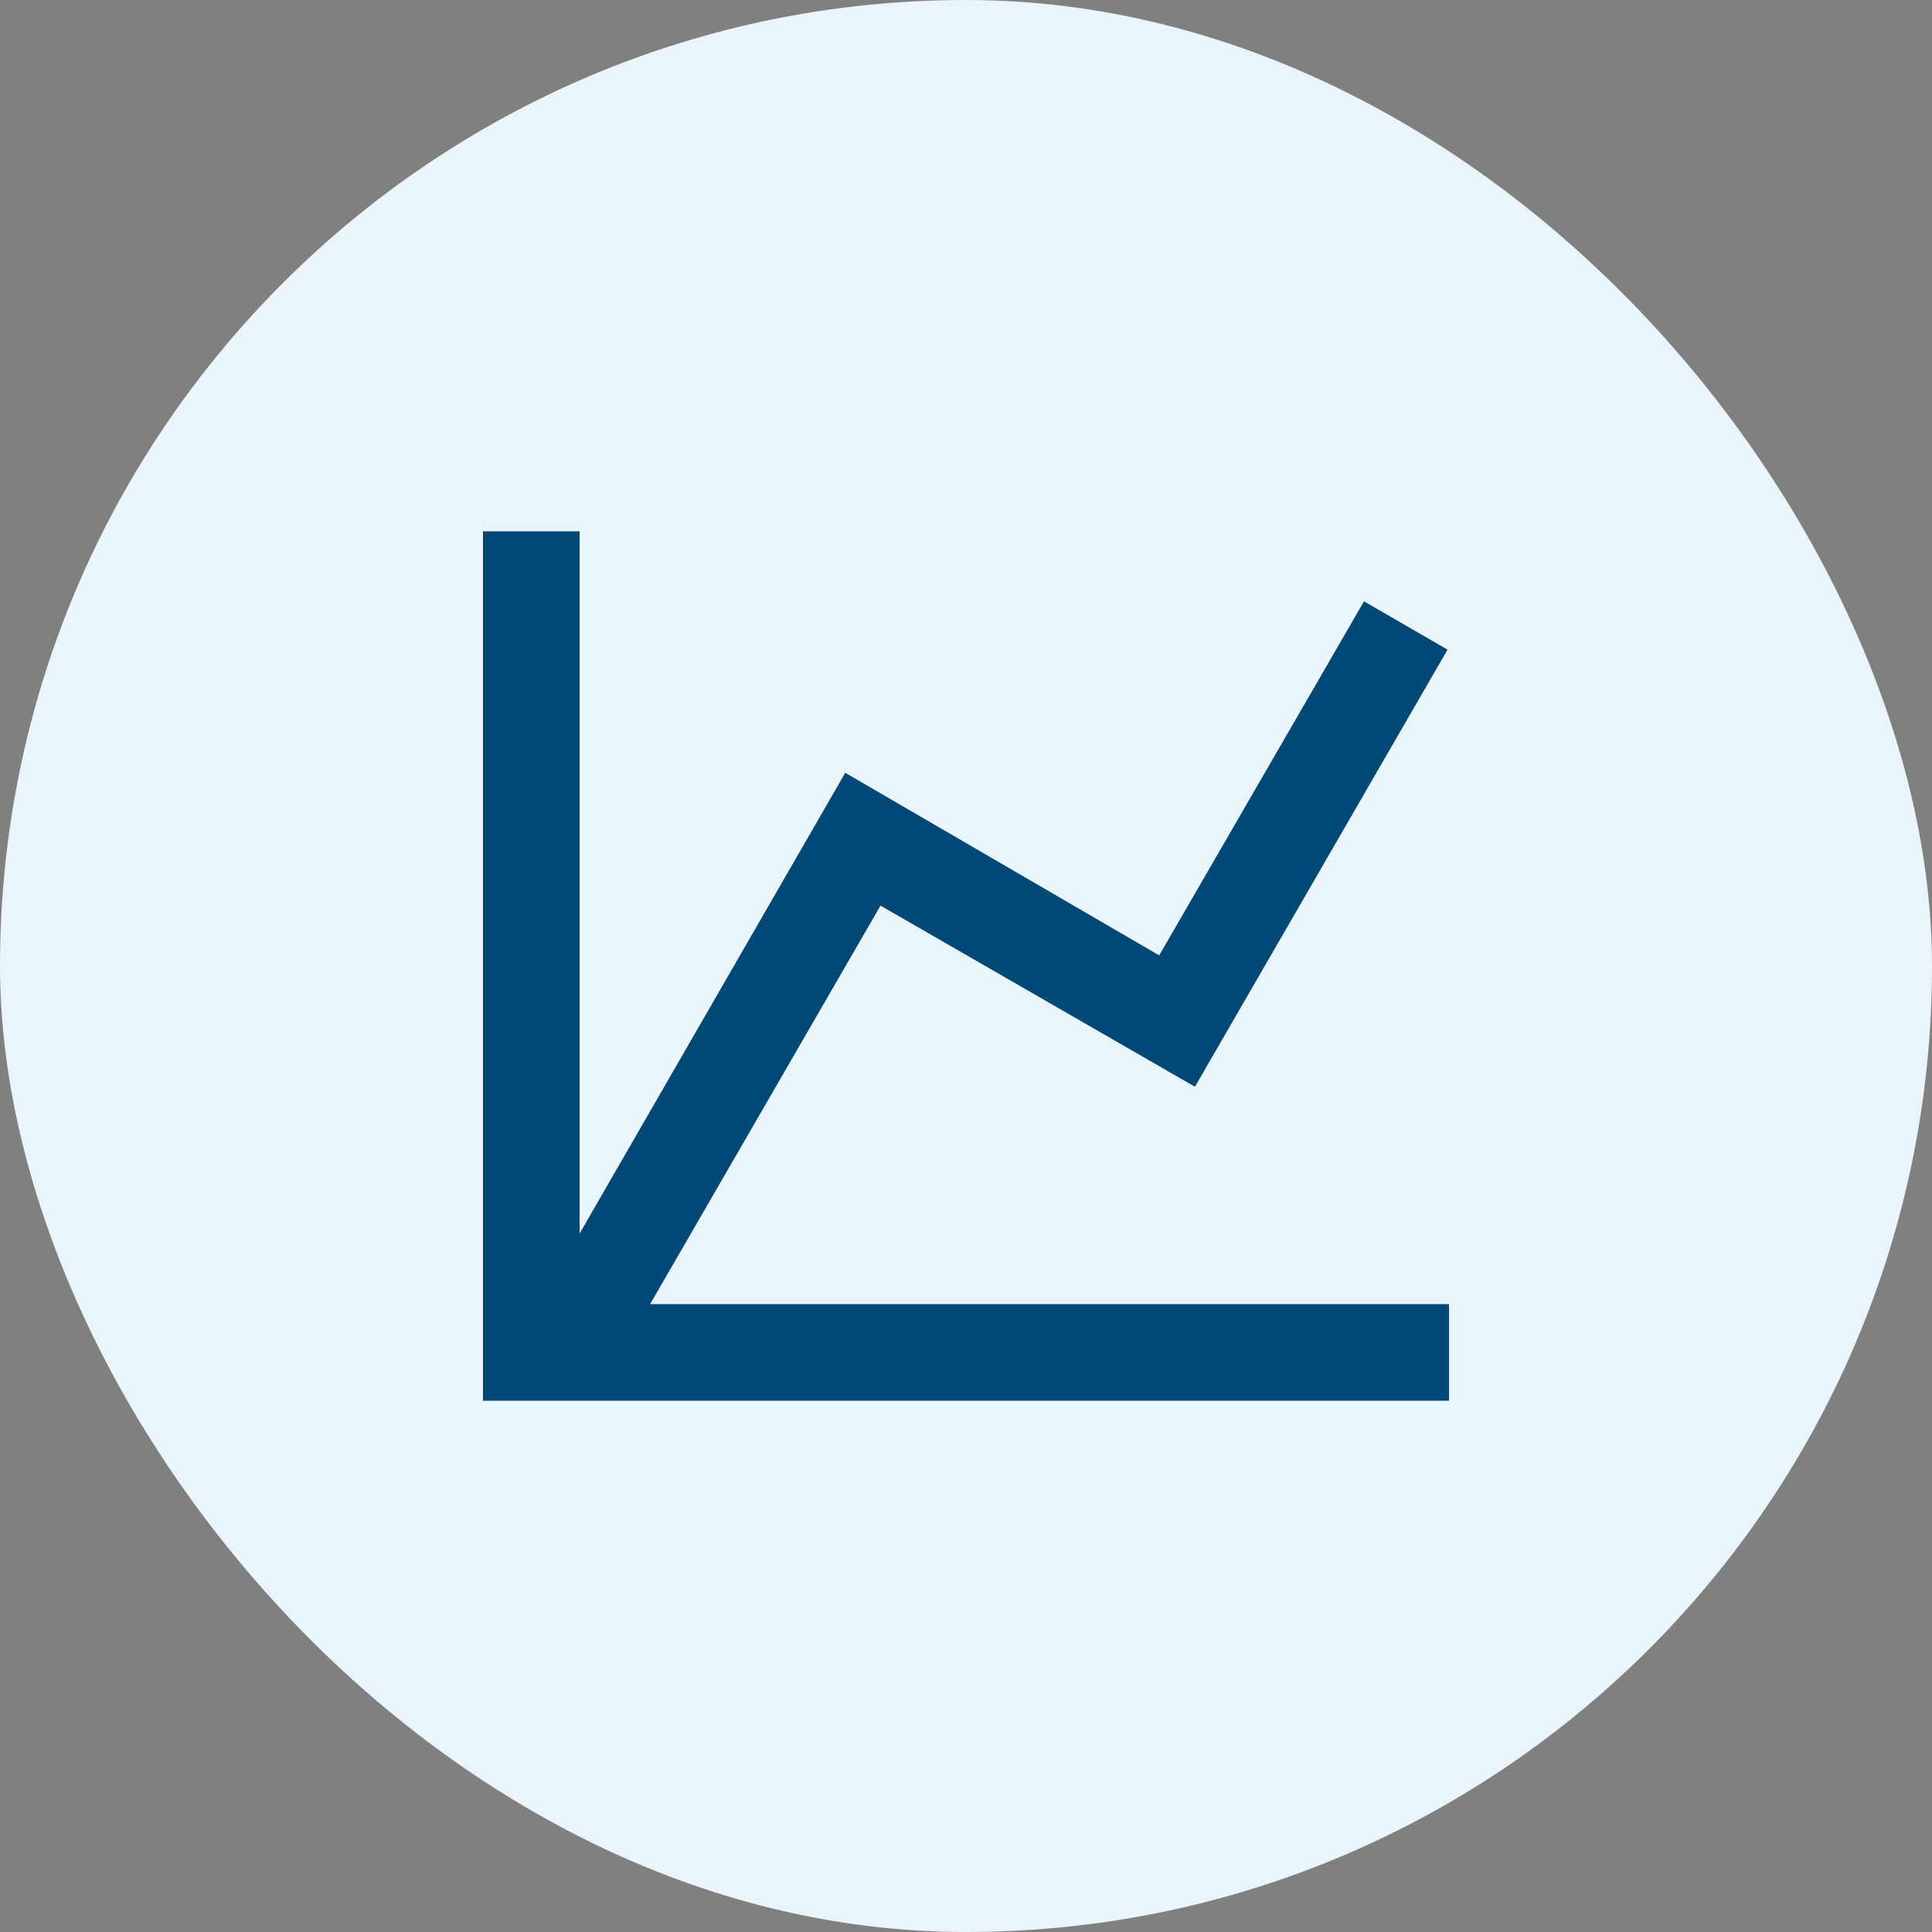 <svg width="40" height="40" viewBox="0 0 40 40" fill="none" xmlns="http://www.w3.org/2000/svg">
<rect x="0" y="0" width="40" height="40" fill="#808080" stroke="none"/>
<rect width="40" height="40" rx="20" fill="#EAF4FB"/>
<g clip-path="url(#clip0_2275_6500)">
<path d="M24 19.78L28.24 12.45L29.97 13.45L24.74 22.5L18.23 18.75L13.46 27H30V29H10V11H12V25.54L17.5 16L24 19.78Z" fill="#004976"/>
</g>
<defs>
<clipPath id="clip0_2275_6500">
<rect width="24" height="24" fill="white" transform="translate(8 8)"/>
</clipPath>
</defs>
</svg>
